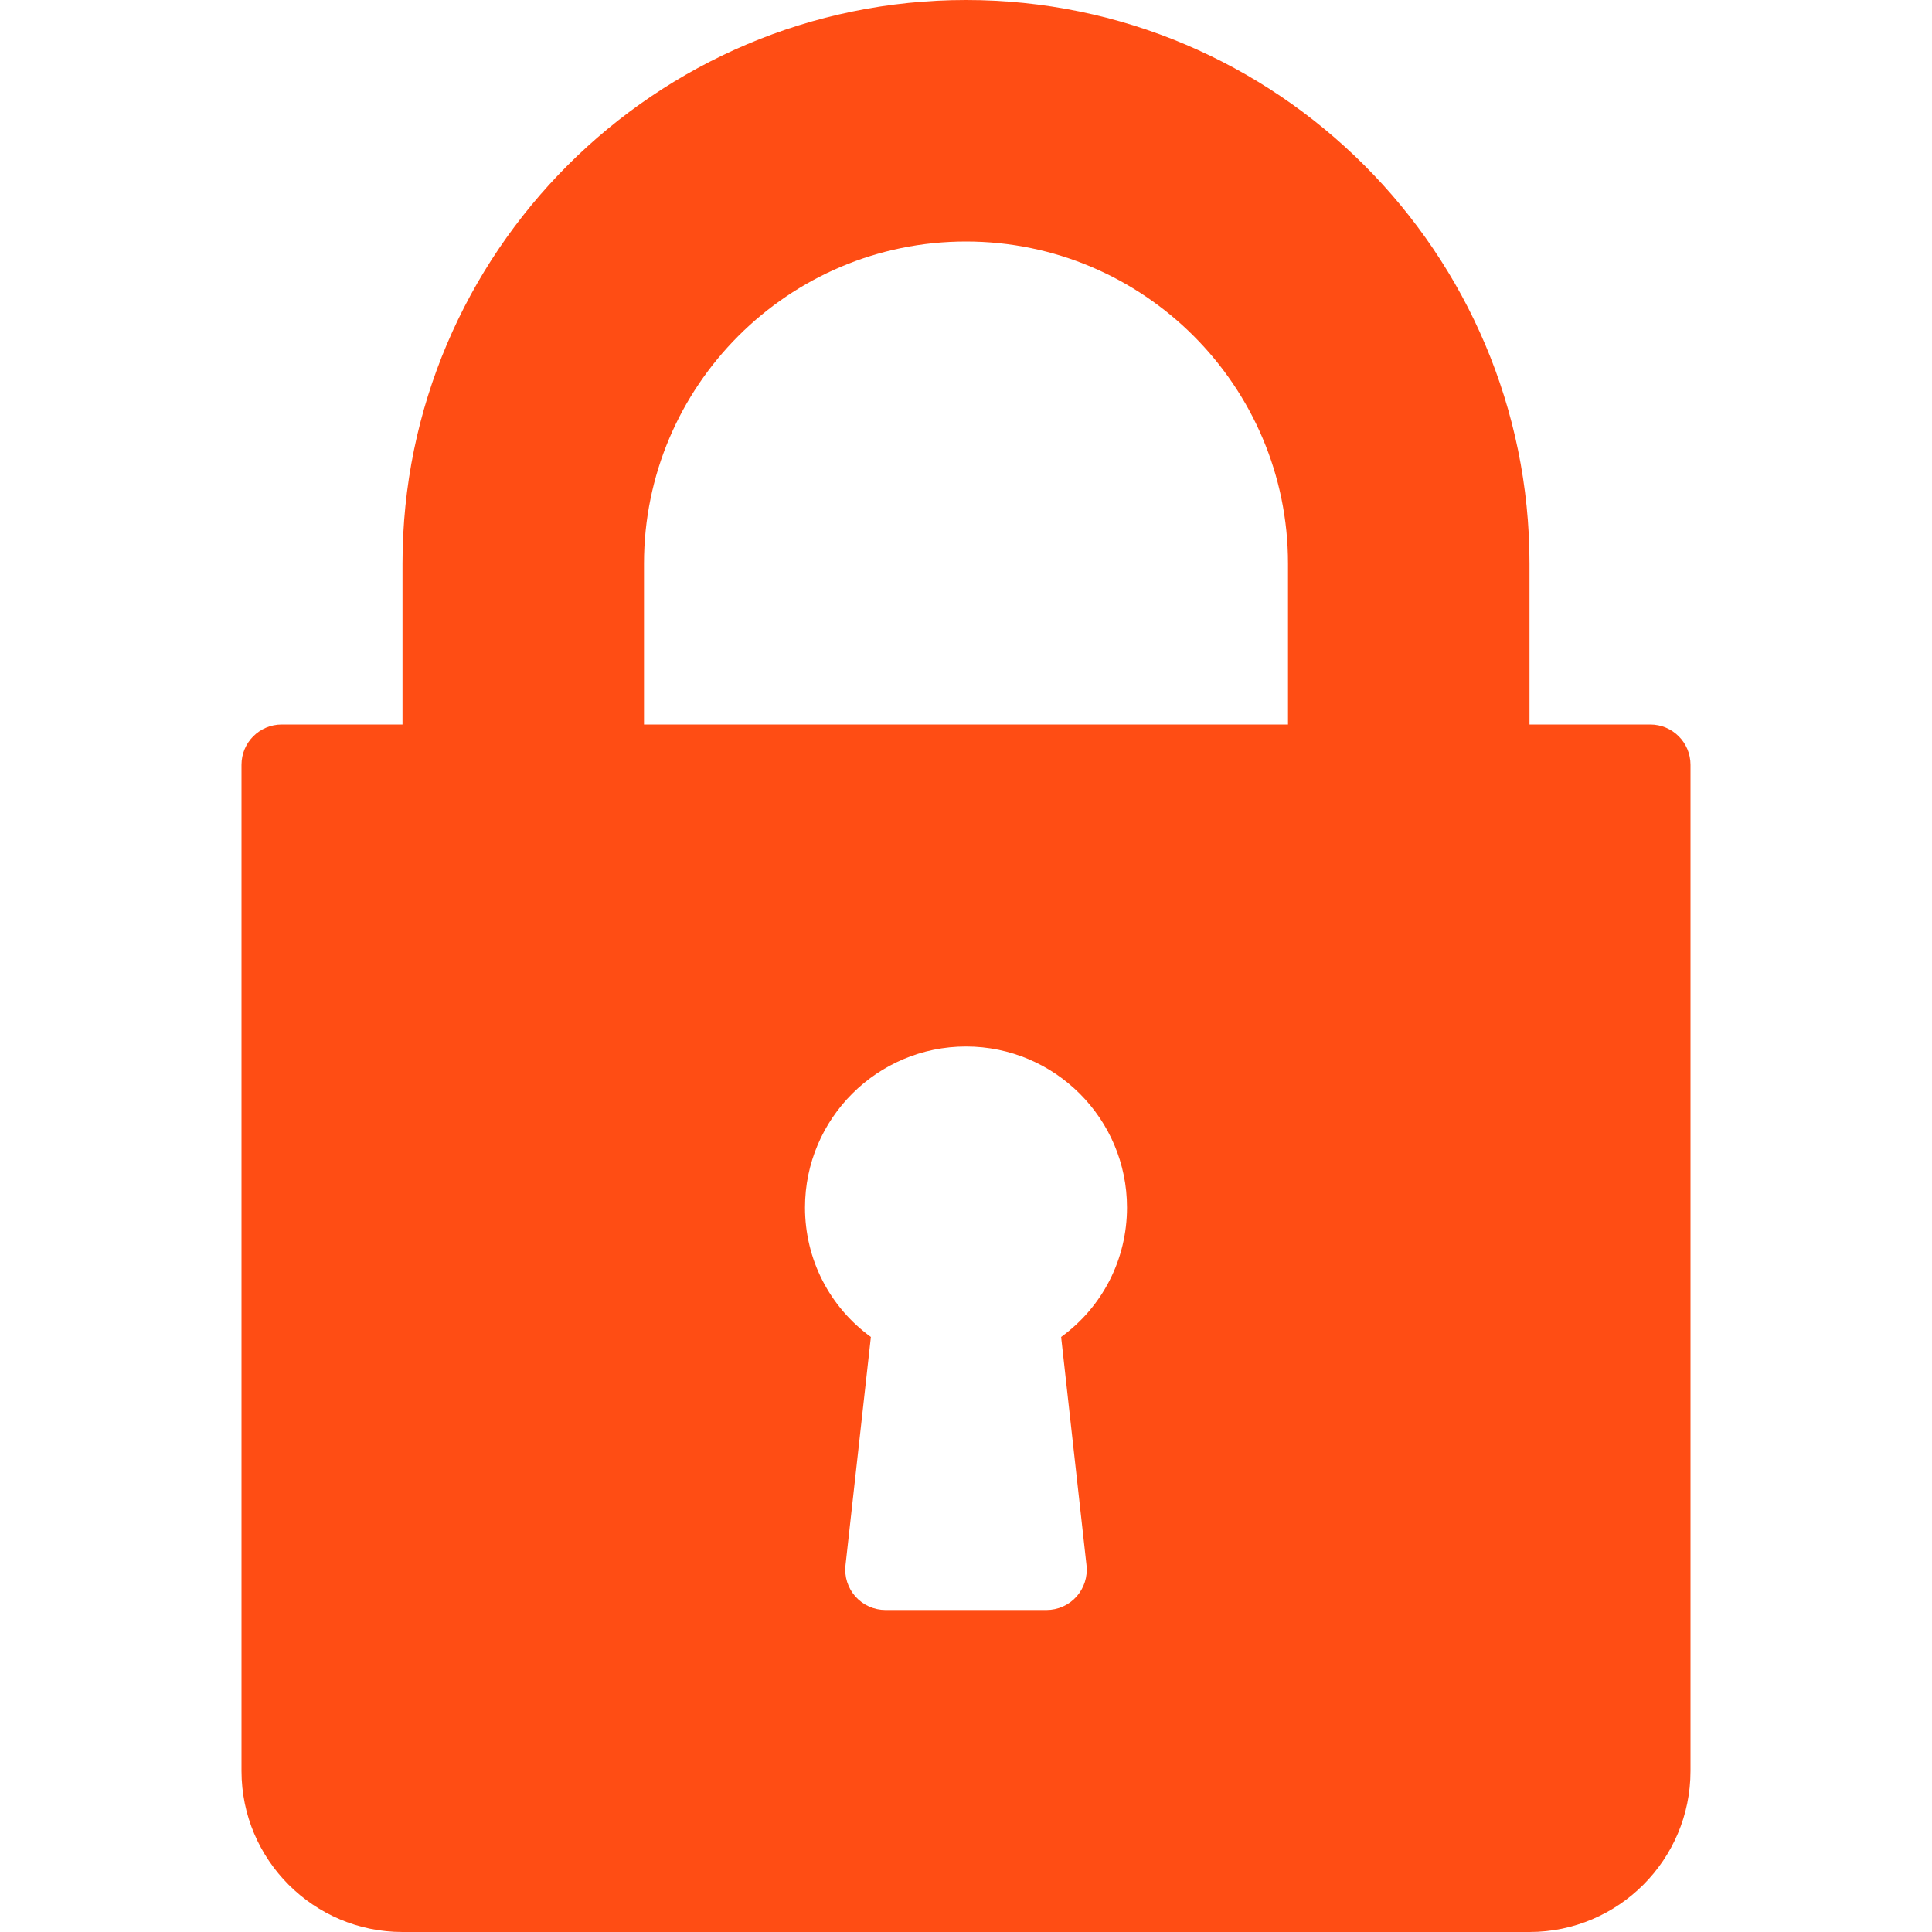 <svg width="72" height="72" viewBox="0 0 72 72" fill="none" xmlns="http://www.w3.org/2000/svg">
<path d="M61.5 27H57V21C57 9.42 47.58 0 36 0C24.42 0 15 9.42 15 21V27H10.5C9.671 27 9 27.671 9 28.5V66C9 69.309 11.691 72 15 72H57C60.309 72 63 69.309 63 66V28.5C63 27.671 62.329 27 61.5 27ZM40.491 58.334C40.538 58.758 40.402 59.183 40.118 59.501C39.834 59.818 39.426 60 39 60H33C32.574 60 32.167 59.818 31.882 59.501C31.598 59.183 31.462 58.758 31.509 58.334L32.455 49.825C30.919 48.708 30 46.94 30 45C30 41.691 32.691 39 36 39C39.309 39 42 41.691 42 45C42 46.94 41.082 48.708 39.545 49.825L40.491 58.334ZM48 27H24V21C24 14.383 29.383 9 36 9C42.617 9 48 14.383 48 21V27Z" fill="#FF4D14"/>
</svg>

